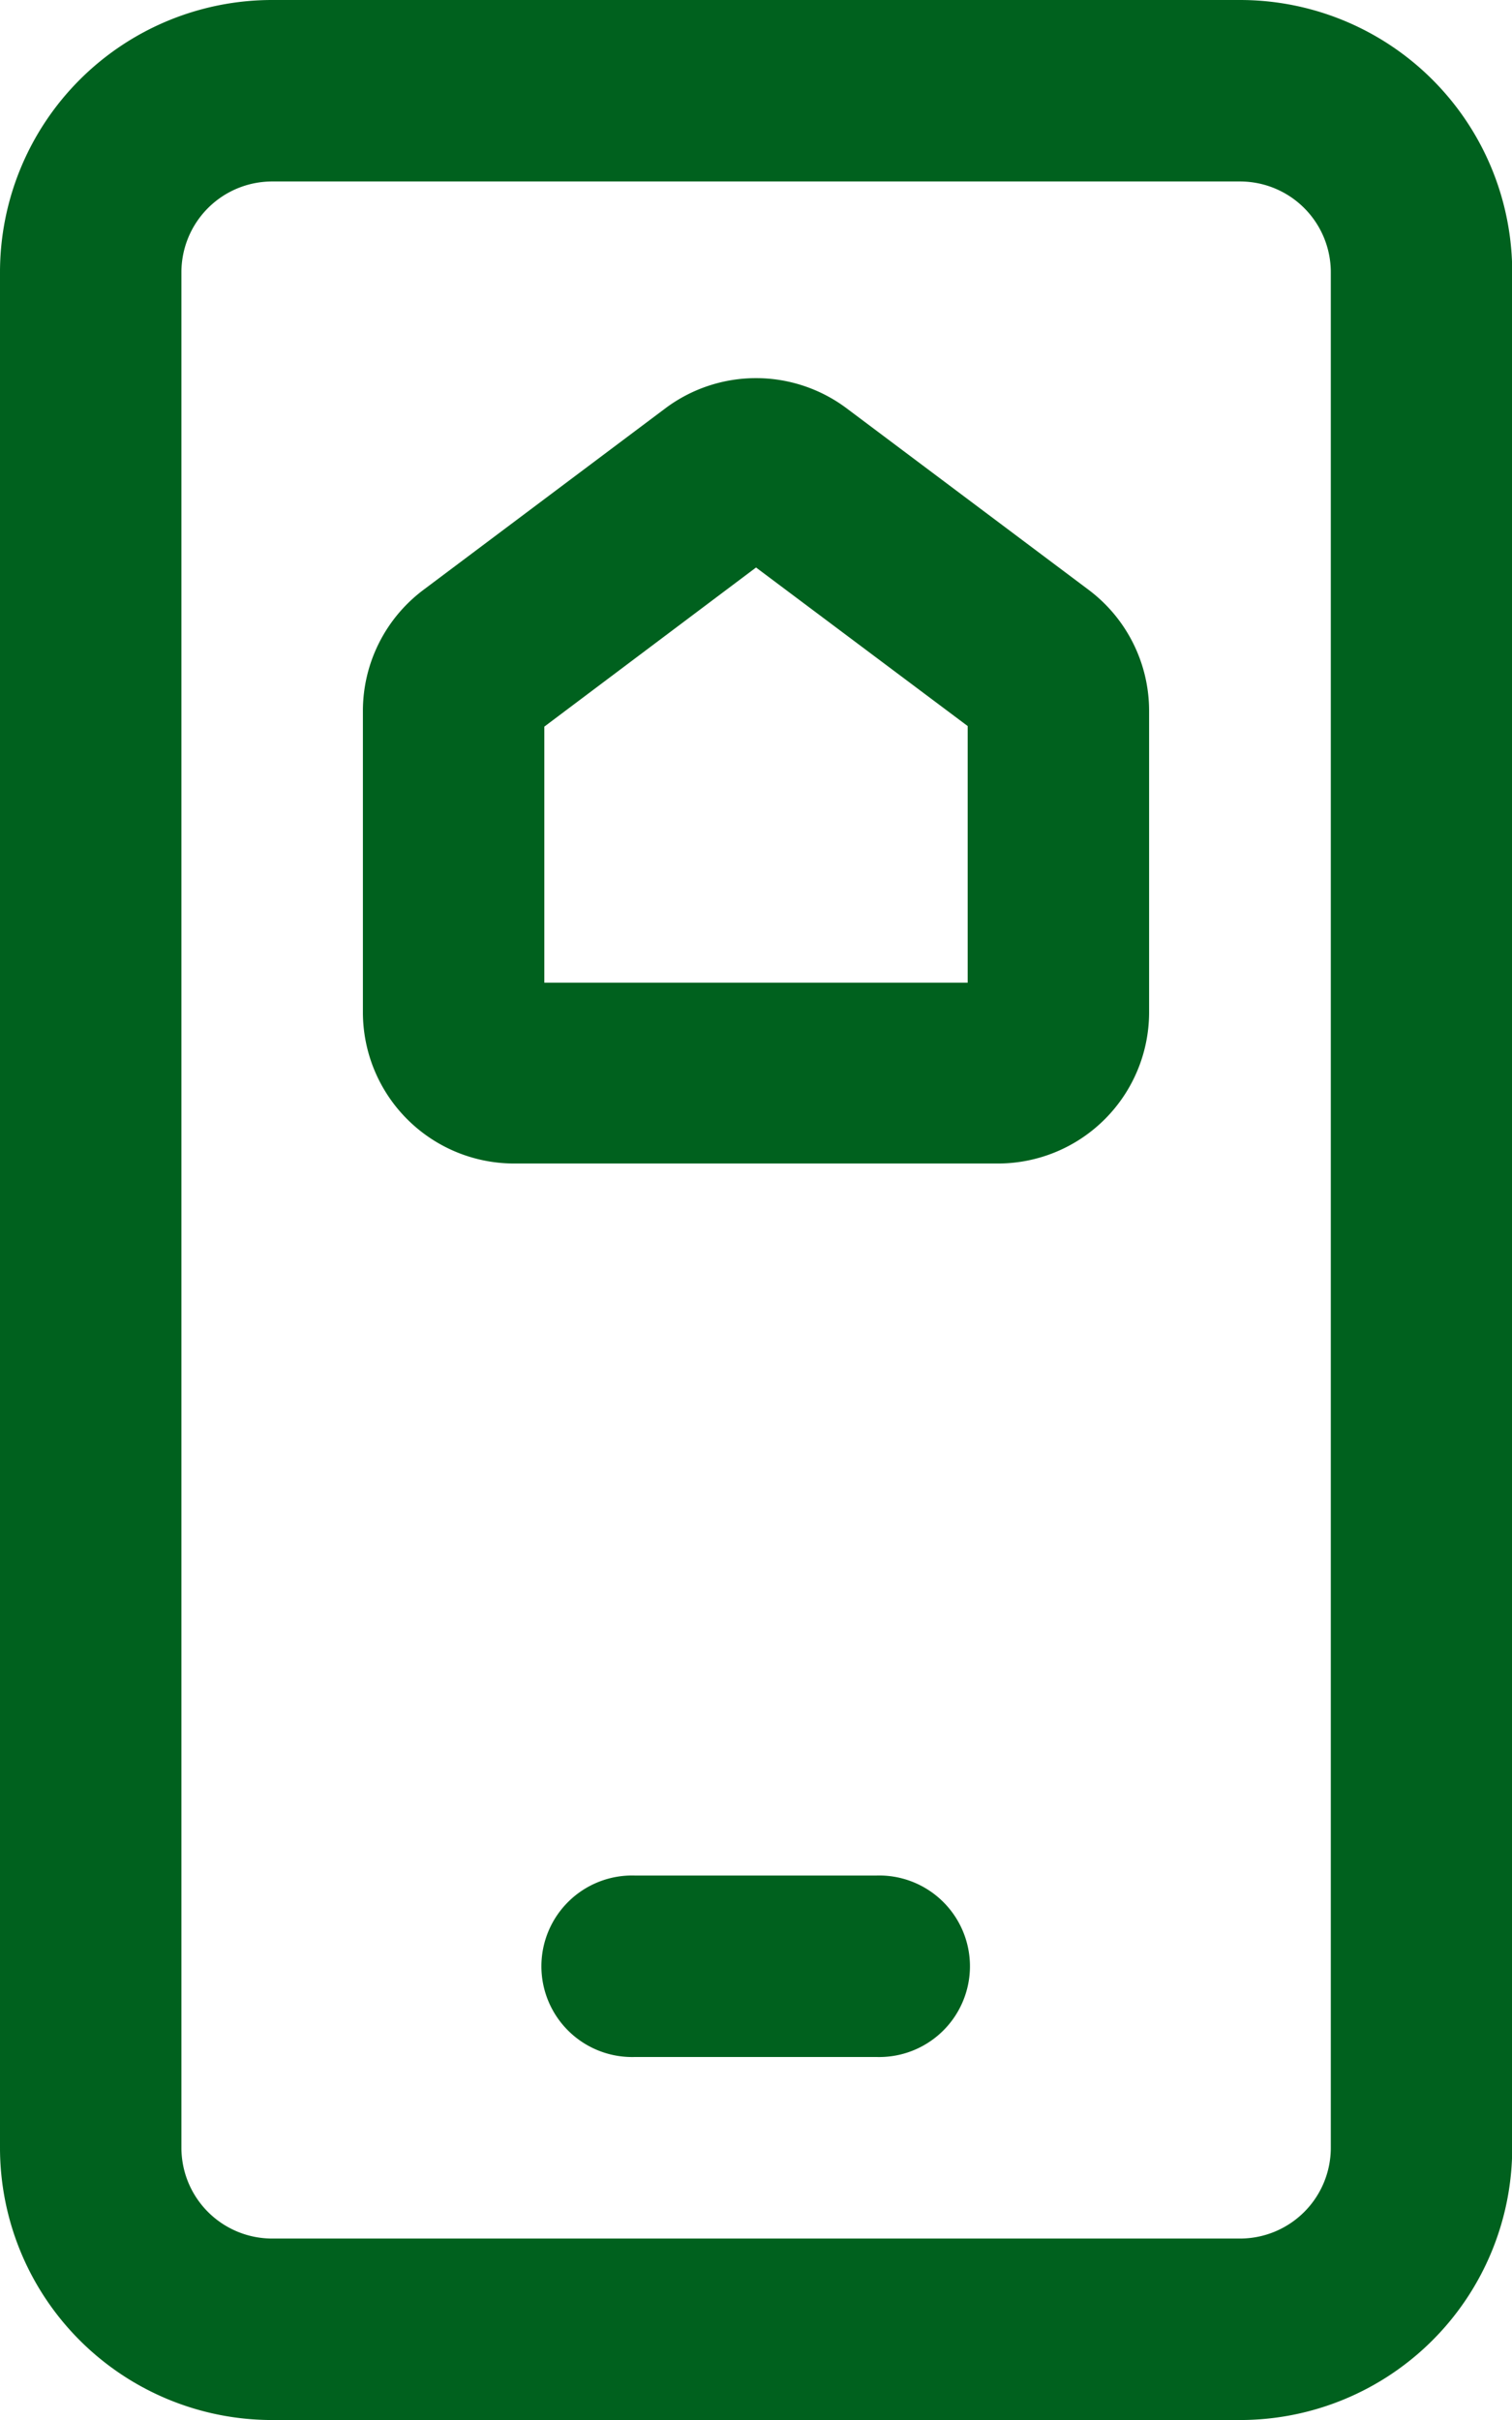 <?xml version="1.0" encoding="UTF-8"?> <svg xmlns="http://www.w3.org/2000/svg" width="20.911" height="33.458" viewBox="0 0 20.911 33.458"><g id="Group_79" data-name="Group 79" transform="translate(-5.75 -2)"><path id="Path_125" data-name="Path 125" d="M12.932,5.543a2.091,2.091,0,0,1,2.509,0l3.346,2.509a2.091,2.091,0,0,1,.836,1.673v4.167a2.091,2.091,0,0,1-2.091,2.091H10.841A2.091,2.091,0,0,1,8.75,13.893V9.726a2.091,2.091,0,0,1,.836-1.673Zm1.255,2.2-2.928,2.2v3.54h5.855V9.935Z" transform="translate(2.019 2.103)" fill="#00611e" fill-rule="evenodd"></path><path id="Path_126" data-name="Path 126" d="M11.5,17.5a1.255,1.255,0,1,0,0,2.509h3.346a1.255,1.255,0,1,0,0-2.509Z" transform="translate(3.028 10.43)" fill="#00611e"></path><path id="Path_127" data-name="Path 127" d="M5.75,5.764A3.764,3.764,0,0,1,9.514,2H22.9a3.764,3.764,0,0,1,3.764,3.764v25.93A3.764,3.764,0,0,1,22.9,35.458H9.514A3.764,3.764,0,0,1,5.75,31.694ZM9.514,4.509A1.255,1.255,0,0,0,8.259,5.764v25.93a1.255,1.255,0,0,0,1.255,1.255H22.9a1.255,1.255,0,0,0,1.255-1.255V5.764A1.255,1.255,0,0,0,22.9,4.509Z" transform="translate(0)" fill="#00611e" fill-rule="evenodd"></path></g></svg> 